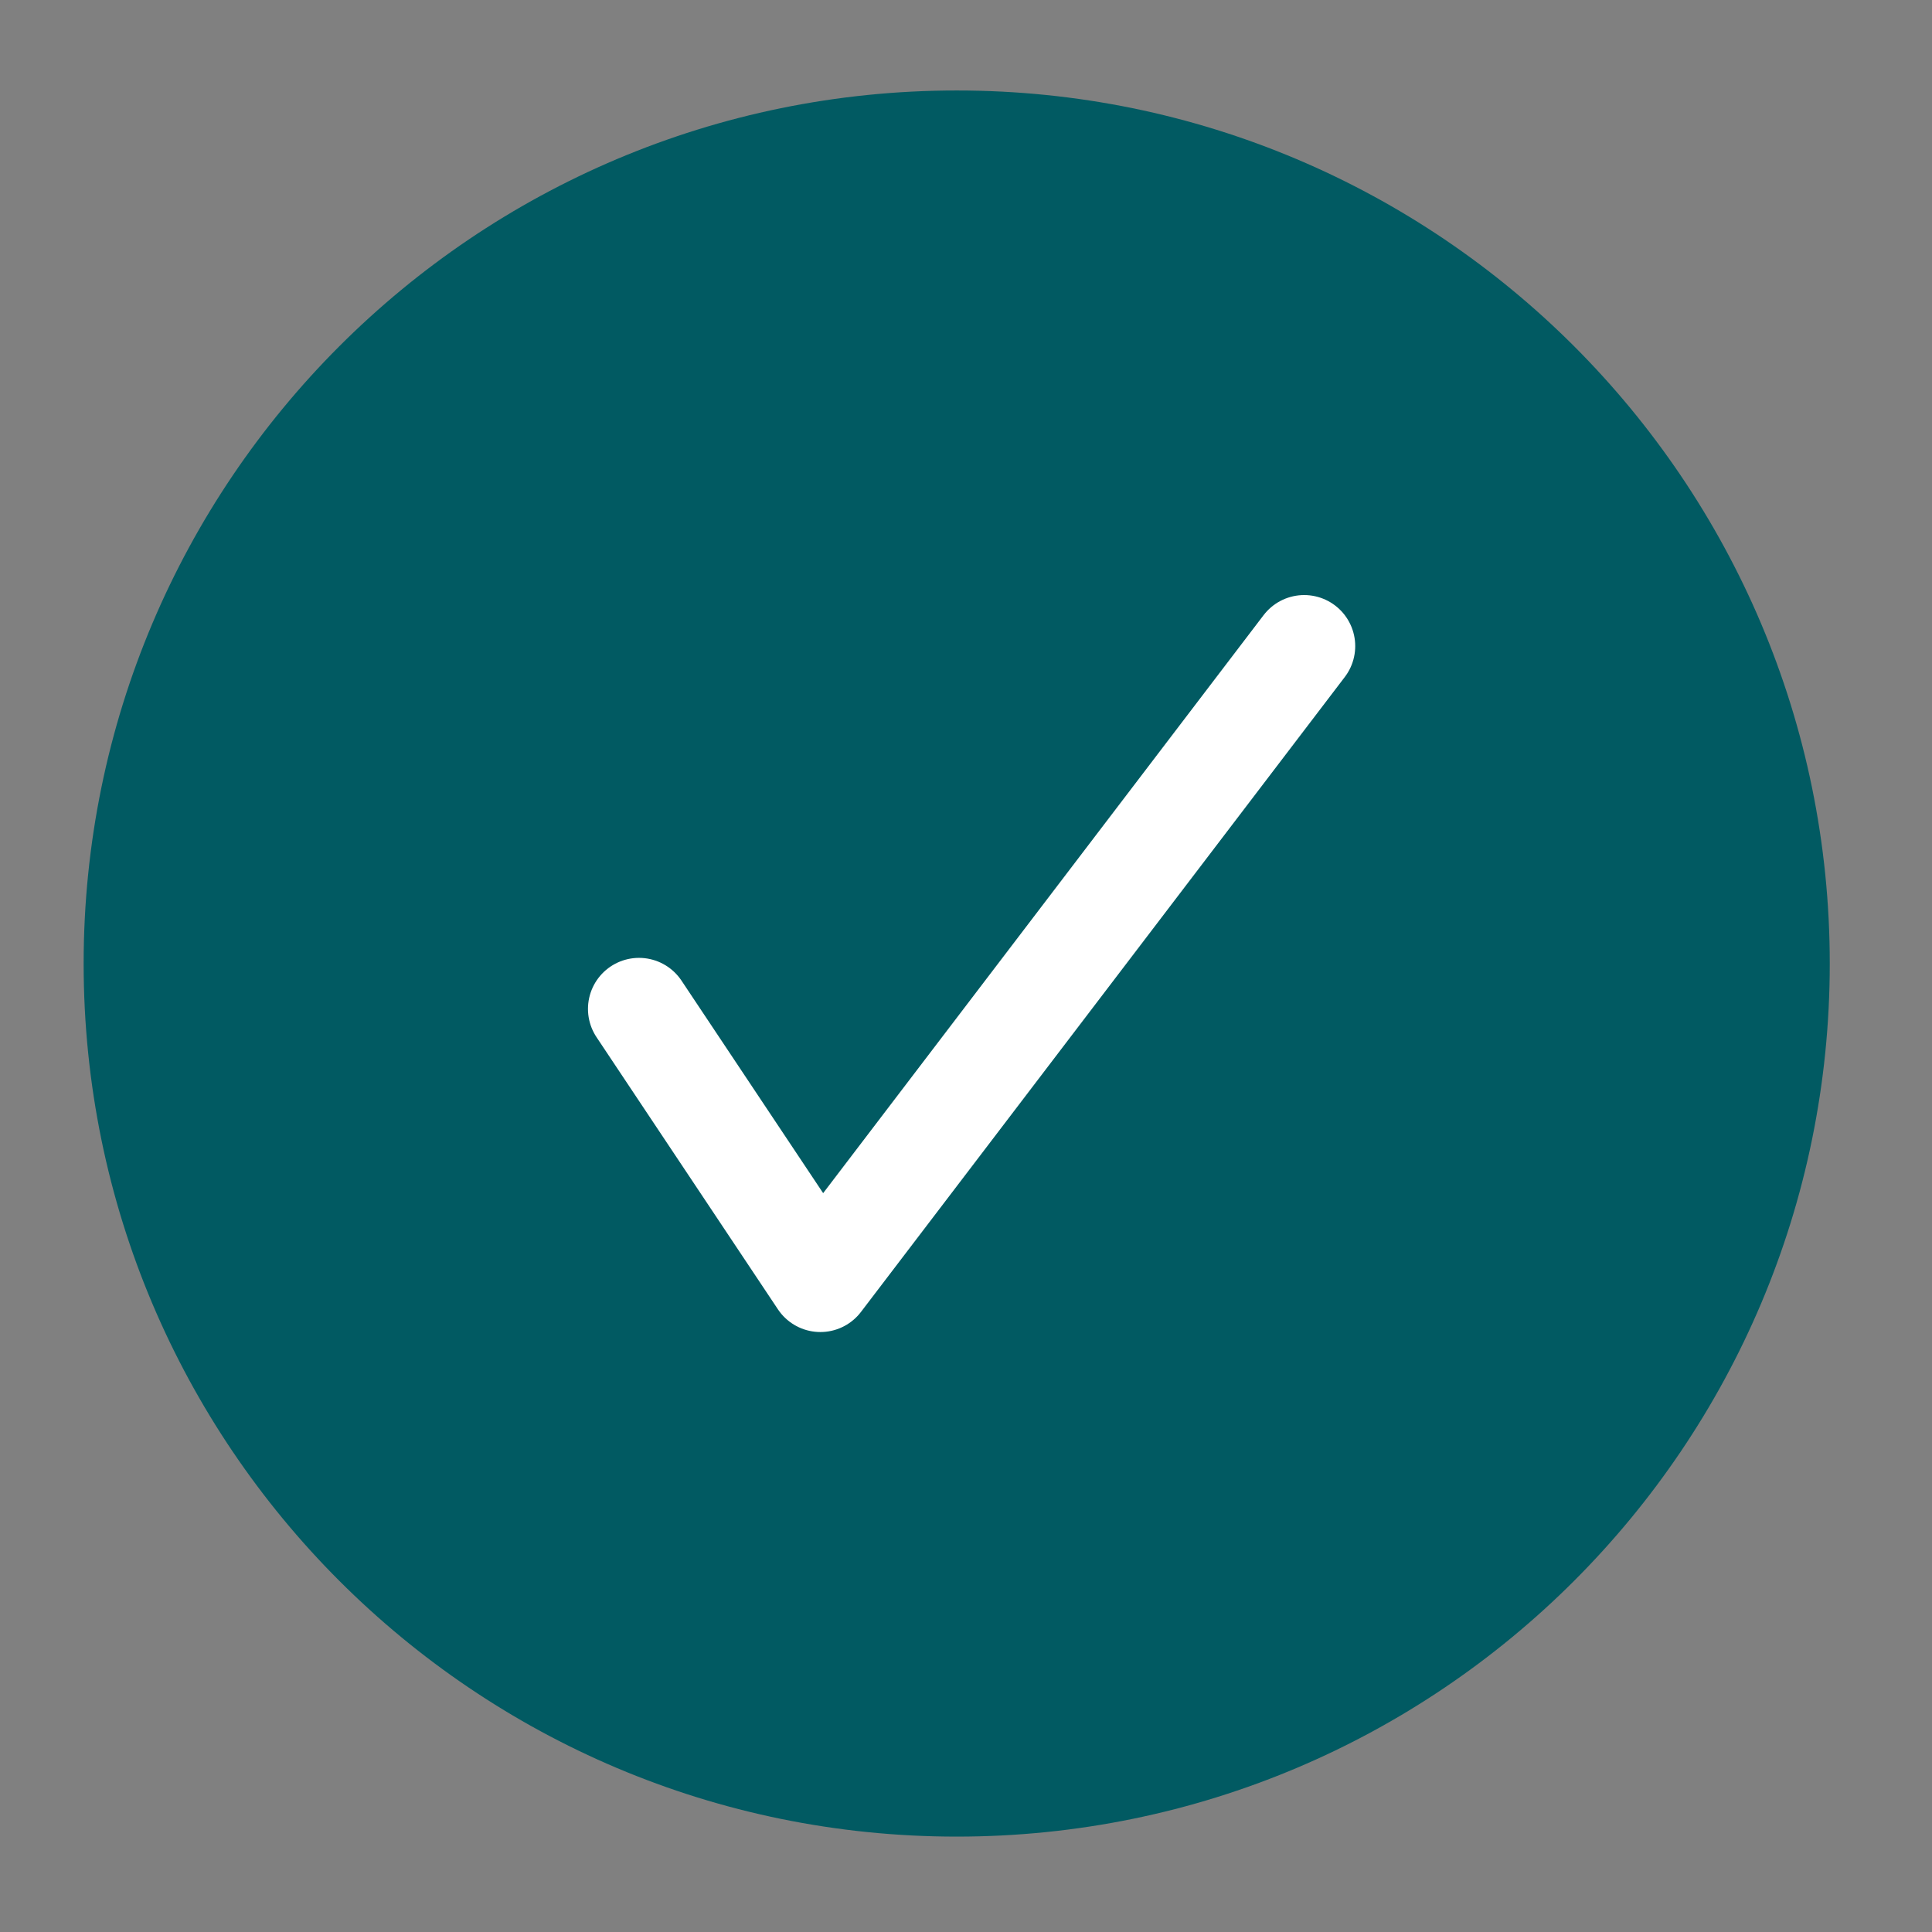 <svg width="24" height="24" viewBox="0 0 24 24" fill="none" xmlns="http://www.w3.org/2000/svg">
<rect x="0" y="0" width="24" height="24" fill="#808080" stroke="none"/>
<path d="M11.885 22.815C17.875 22.815 22.73 17.959 22.73 11.97C22.73 5.98 17.875 1.124 11.885 1.124C5.895 1.124 1.039 5.98 1.039 11.97C1.039 17.959 5.895 22.815 11.885 22.815Z" fill="#015A62"/>
<path d="M7.938 12.533L10.191 15.913L16.201 8.026" stroke="white" stroke-width="1.268" stroke-linecap="round" stroke-linejoin="round"/>
</svg>
